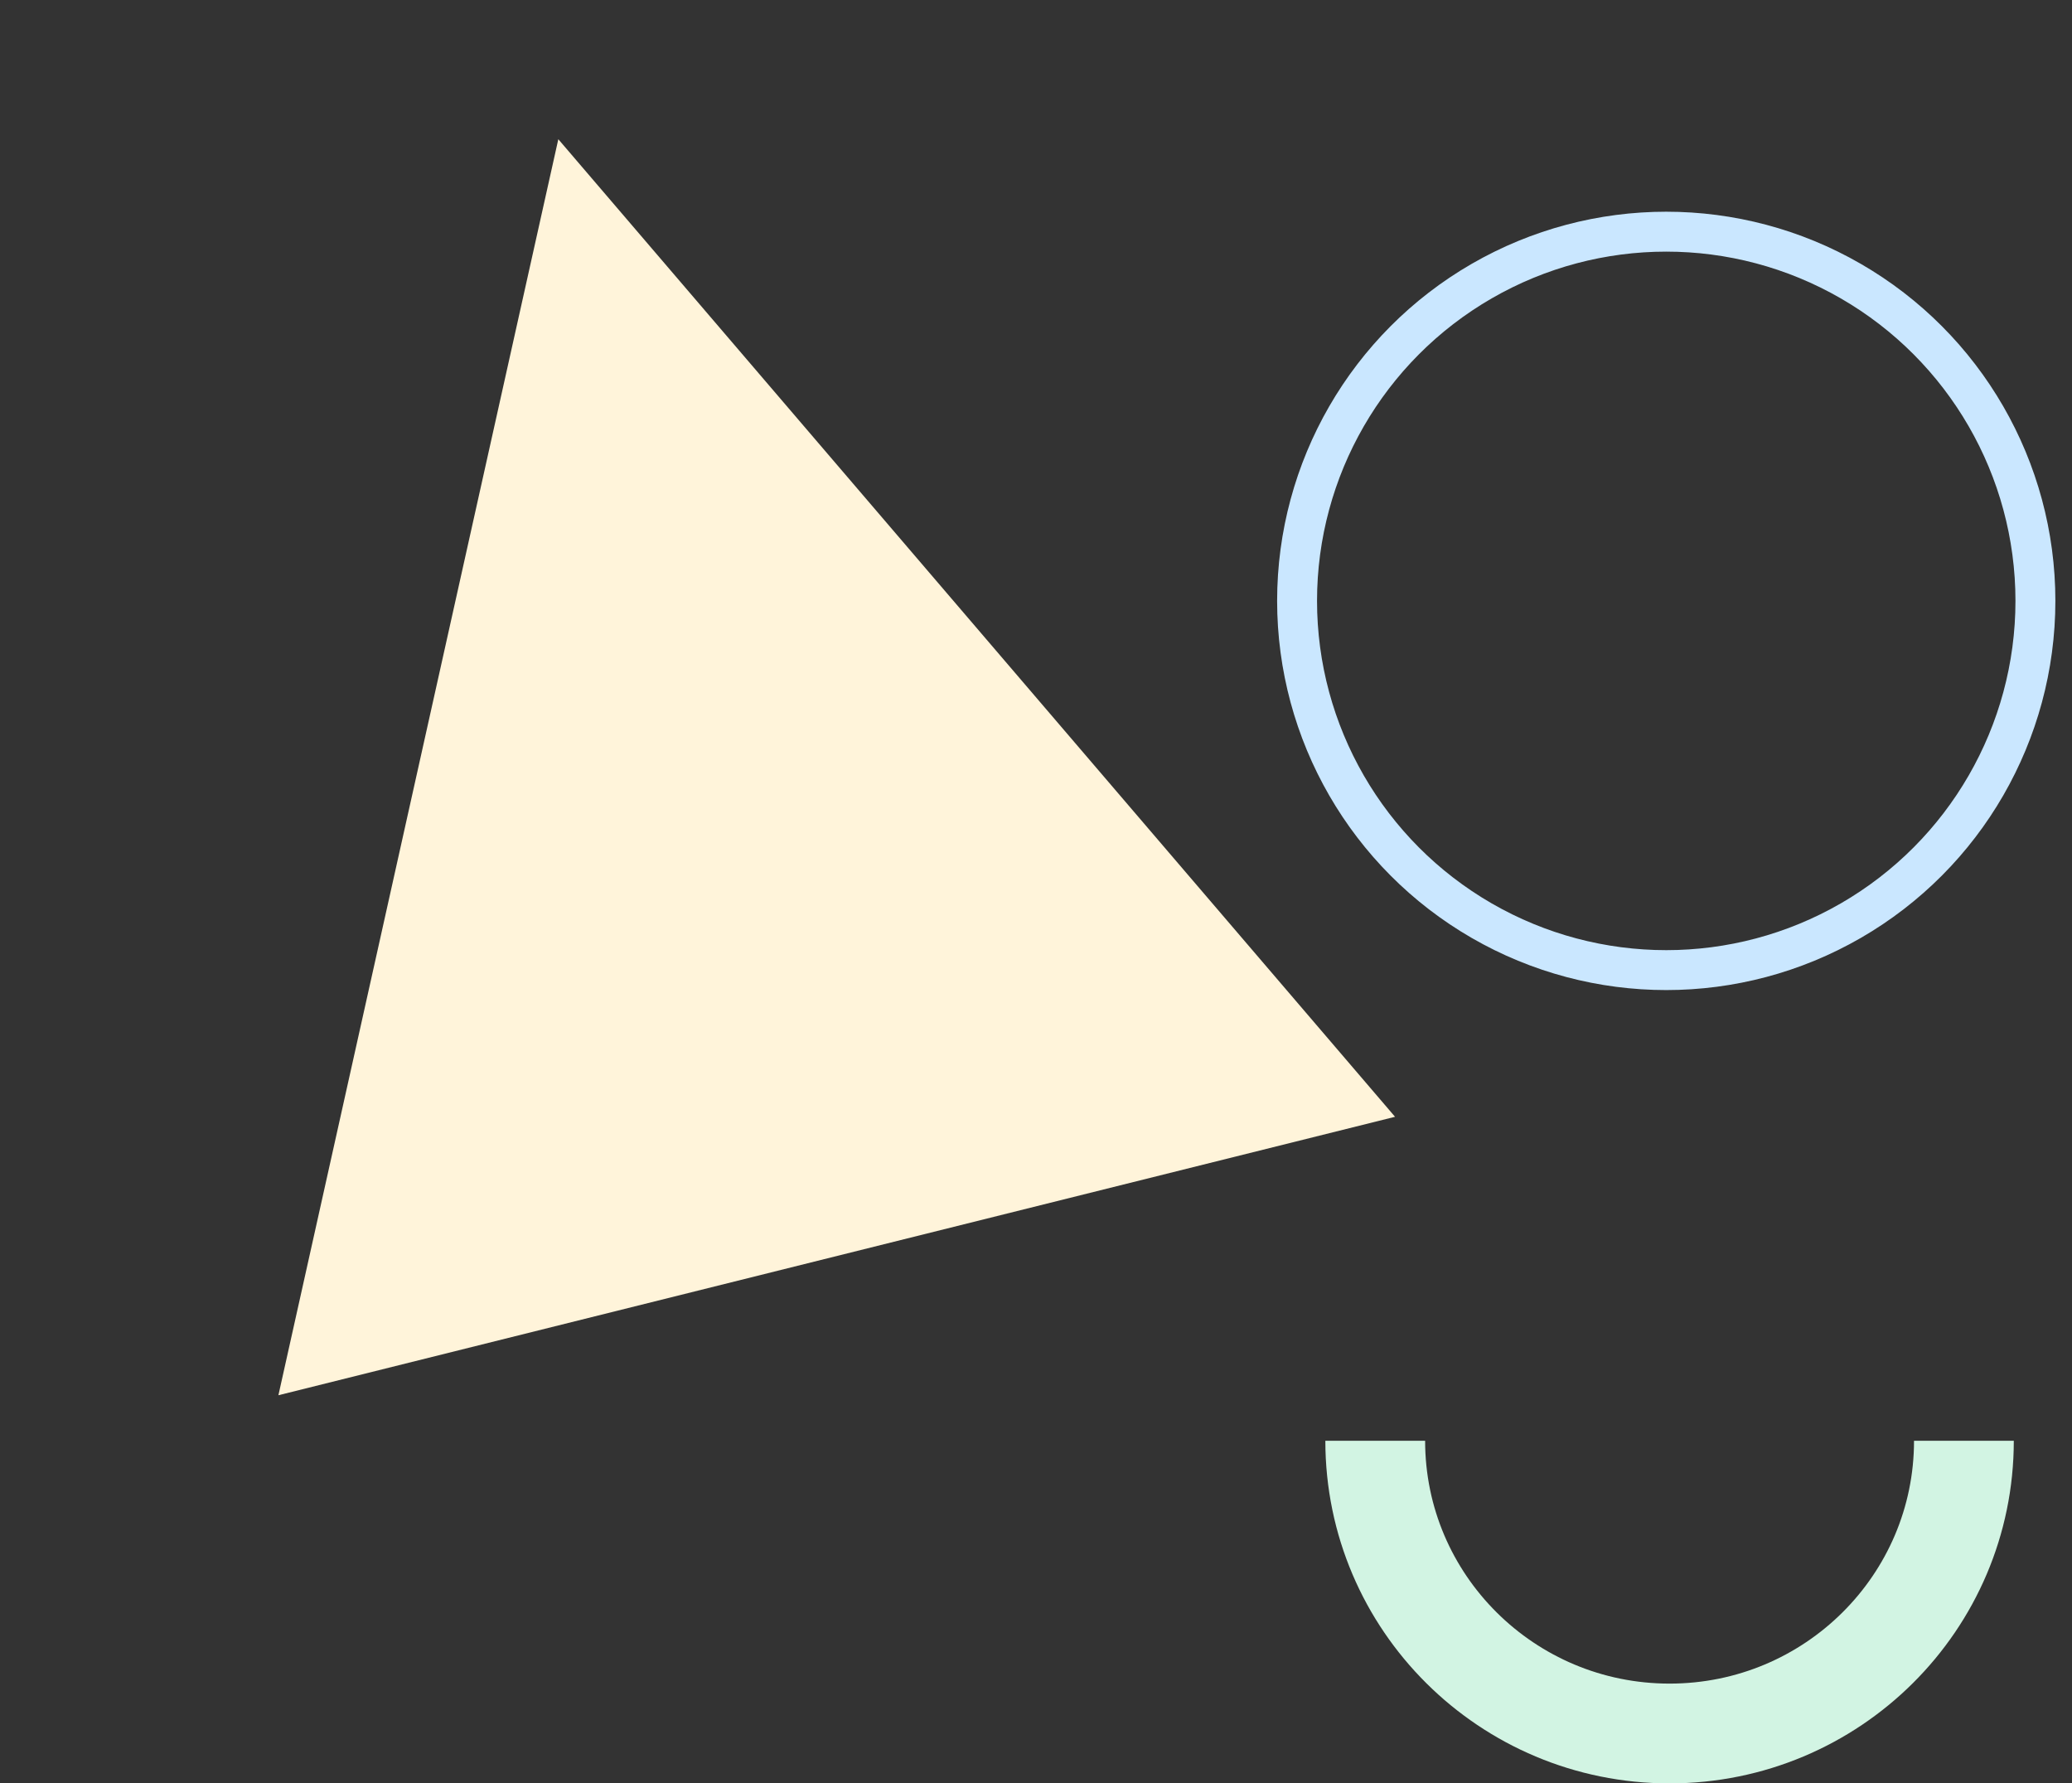 <svg xmlns="http://www.w3.org/2000/svg" width="623" height="536.148" viewBox="0 0 623 536.148">
  <rect x="0" y="0" width="623" height="536.148" fill="#333333" stroke="none"/>
  <g id="Group_1" data-name="Group 1" transform="translate(0 0)">

    <!-- Rotating Triangle (Faster & Smoother) -->
    <path id="Triangle" d="M173.012,0,346.024,346.024H0Z" transform="translate(0 83.711) rotate(-14)" fill="#fff4da">
      <animateTransform attributeName="transform" type="rotate" values="-14 173.012 173.012; -6 173.012 173.012; -14 173.012 173.012" dur="2.2s" repeatCount="indefinite" additive="sum"/>
    </path>

    <!-- Floating and Pulsating Circle (Faster & More Noticeable) -->
    <circle id="Oval_Copy_5" data-name="Oval Copy 5" cx="111" cy="111" r="111" transform="translate(390 69.648)" fill="none" stroke="#cae7ff" stroke-miterlimit="10" stroke-width="12">
      <animateTransform attributeName="transform" type="translate" values="0 0; 0 14; 0 0" dur="1.8s" repeatCount="indefinite" additive="sum"/>
      <animate attributeName="stroke-width" values="12; 16; 12" dur="1.8s" repeatCount="indefinite"/>
    </circle>

    <!-- Arc Floating Up & Down (Faster & Smoother) -->
    <path id="Oval" d="M0,177c48.6,0,88-39.623,88-88.5S48.6,0,0,0" transform="translate(590.5 433.148) rotate(90)" fill="none" stroke="#d2f4e3" stroke-miterlimit="10" stroke-width="30">
      <animateTransform attributeName="transform" type="translate" values="0 0; 0 -12; 0 0" dur="2s" repeatCount="indefinite" additive="sum"/>
    </path>

  </g>
</svg>
